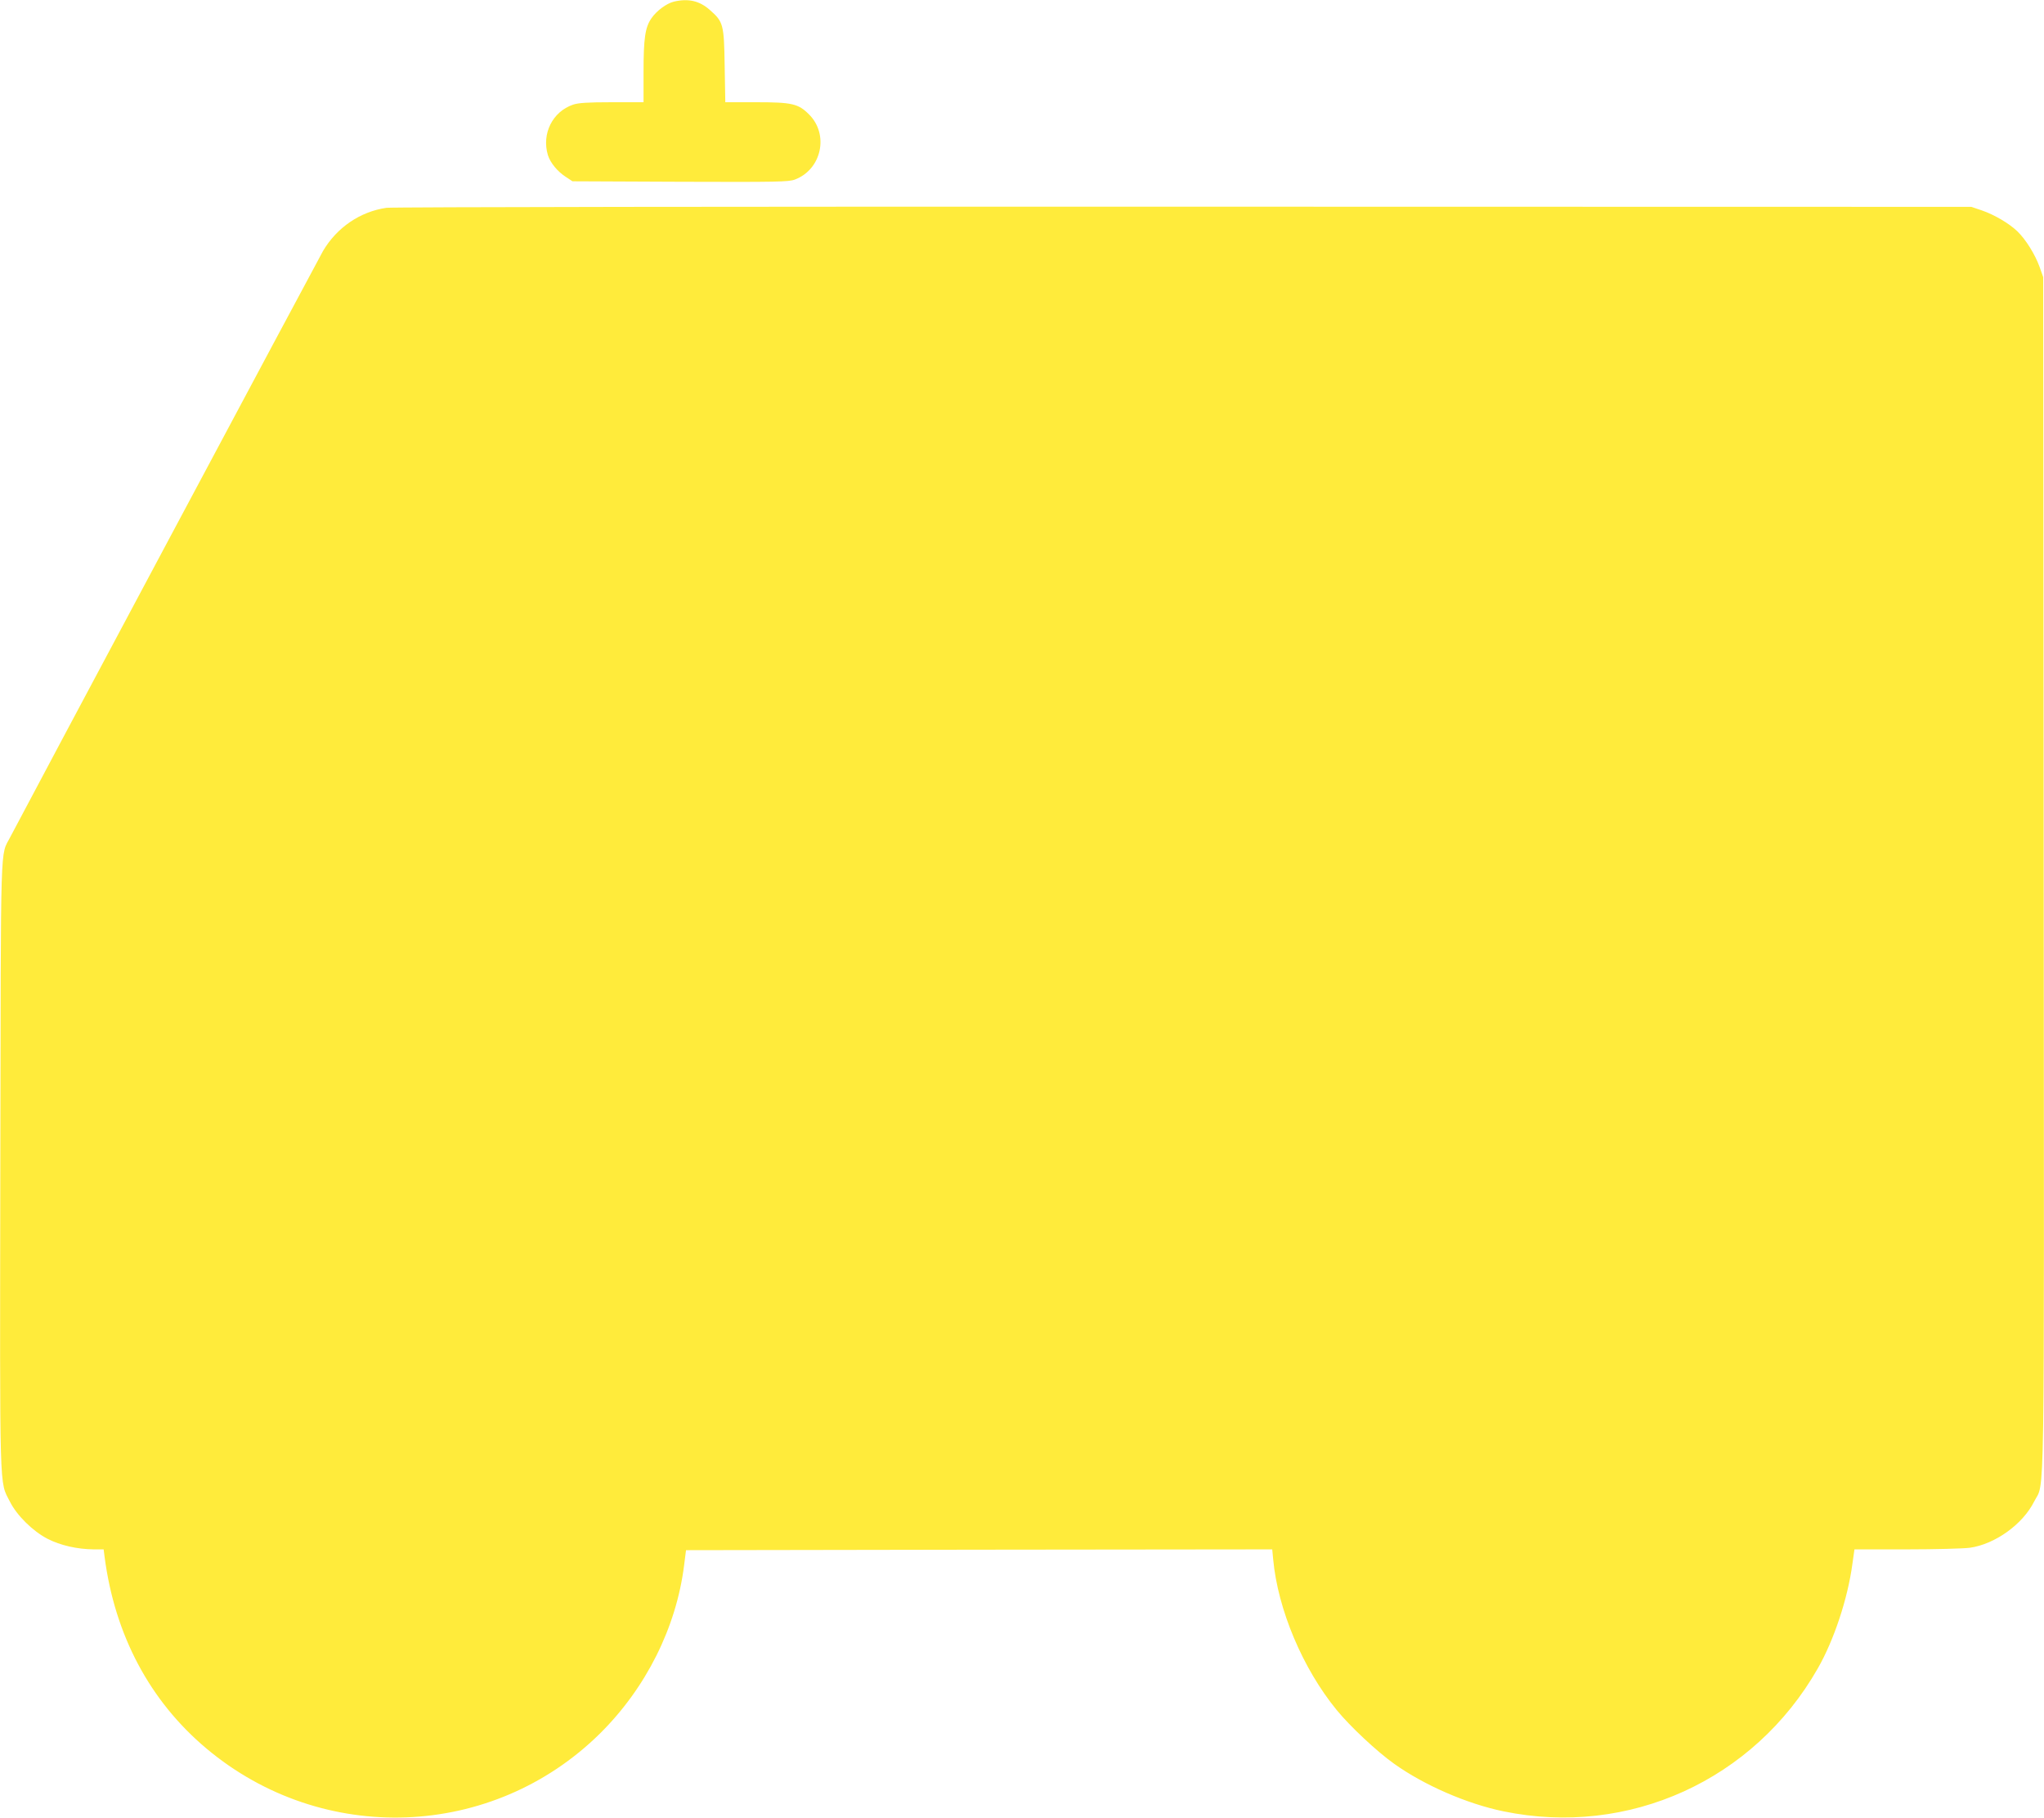 <?xml version="1.0" standalone="no"?>
<!DOCTYPE svg PUBLIC "-//W3C//DTD SVG 20010904//EN"
 "http://www.w3.org/TR/2001/REC-SVG-20010904/DTD/svg10.dtd">
<svg version="1.0" xmlns="http://www.w3.org/2000/svg"
 width="1280pt" height="1138pt" viewBox="0 0 1280 1138"
 preserveAspectRatio="xMidYMid meet">
<g transform="translate(0,1138) scale(0.1,-0.1)"
fill="#ffeb3b" stroke="none">
<path d="M4221 11370 c-47 -11 -110 -58 -142 -105 -39 -57 -49 -125 -49 -337
l0 -188 -198 0 c-152 0 -209 -4 -243 -15 -129 -44 -198 -182 -158 -316 15 -48
60 -103 113 -137 l41 -27 675 -3 c604 -2 679 -1 718 14 167 63 215 282 88 408
-67 67 -106 76 -332 76 l-192 0 -4 228 c-4 259 -8 275 -92 349 -65 58 -135 74
-225 53z"/>
<path d="M2420 10079 c-165 -24 -310 -123 -397 -270 -31 -54 -1906 -3566
-1958 -3668 -65 -129 -59 46 -63 -2051 -3 -2106 -7 -1978 60 -2111 43 -86 143
-185 236 -233 80 -41 185 -65 289 -66 l62 0 6 -47 c64 -490 283 -902 638
-1200 727 -610 1791 -570 2464 94 289 286 478 664 527 1053 l12 95 1835 3
1836 2 6 -63 c29 -313 185 -683 397 -942 84 -103 253 -261 360 -337 189 -135
457 -251 685 -298 784 -162 1569 195 1968 894 102 178 188 438 217 654 l13 92
326 0 c179 0 358 5 396 10 158 22 332 147 403 289 68 136 63 -189 60 3936 l-3
3730 -23 65 c-28 77 -86 171 -139 222 -51 49 -144 104 -223 131 l-65 22 -4935
1 c-2714 1 -4960 -2 -4990 -7z"/>
</g>
</svg>
